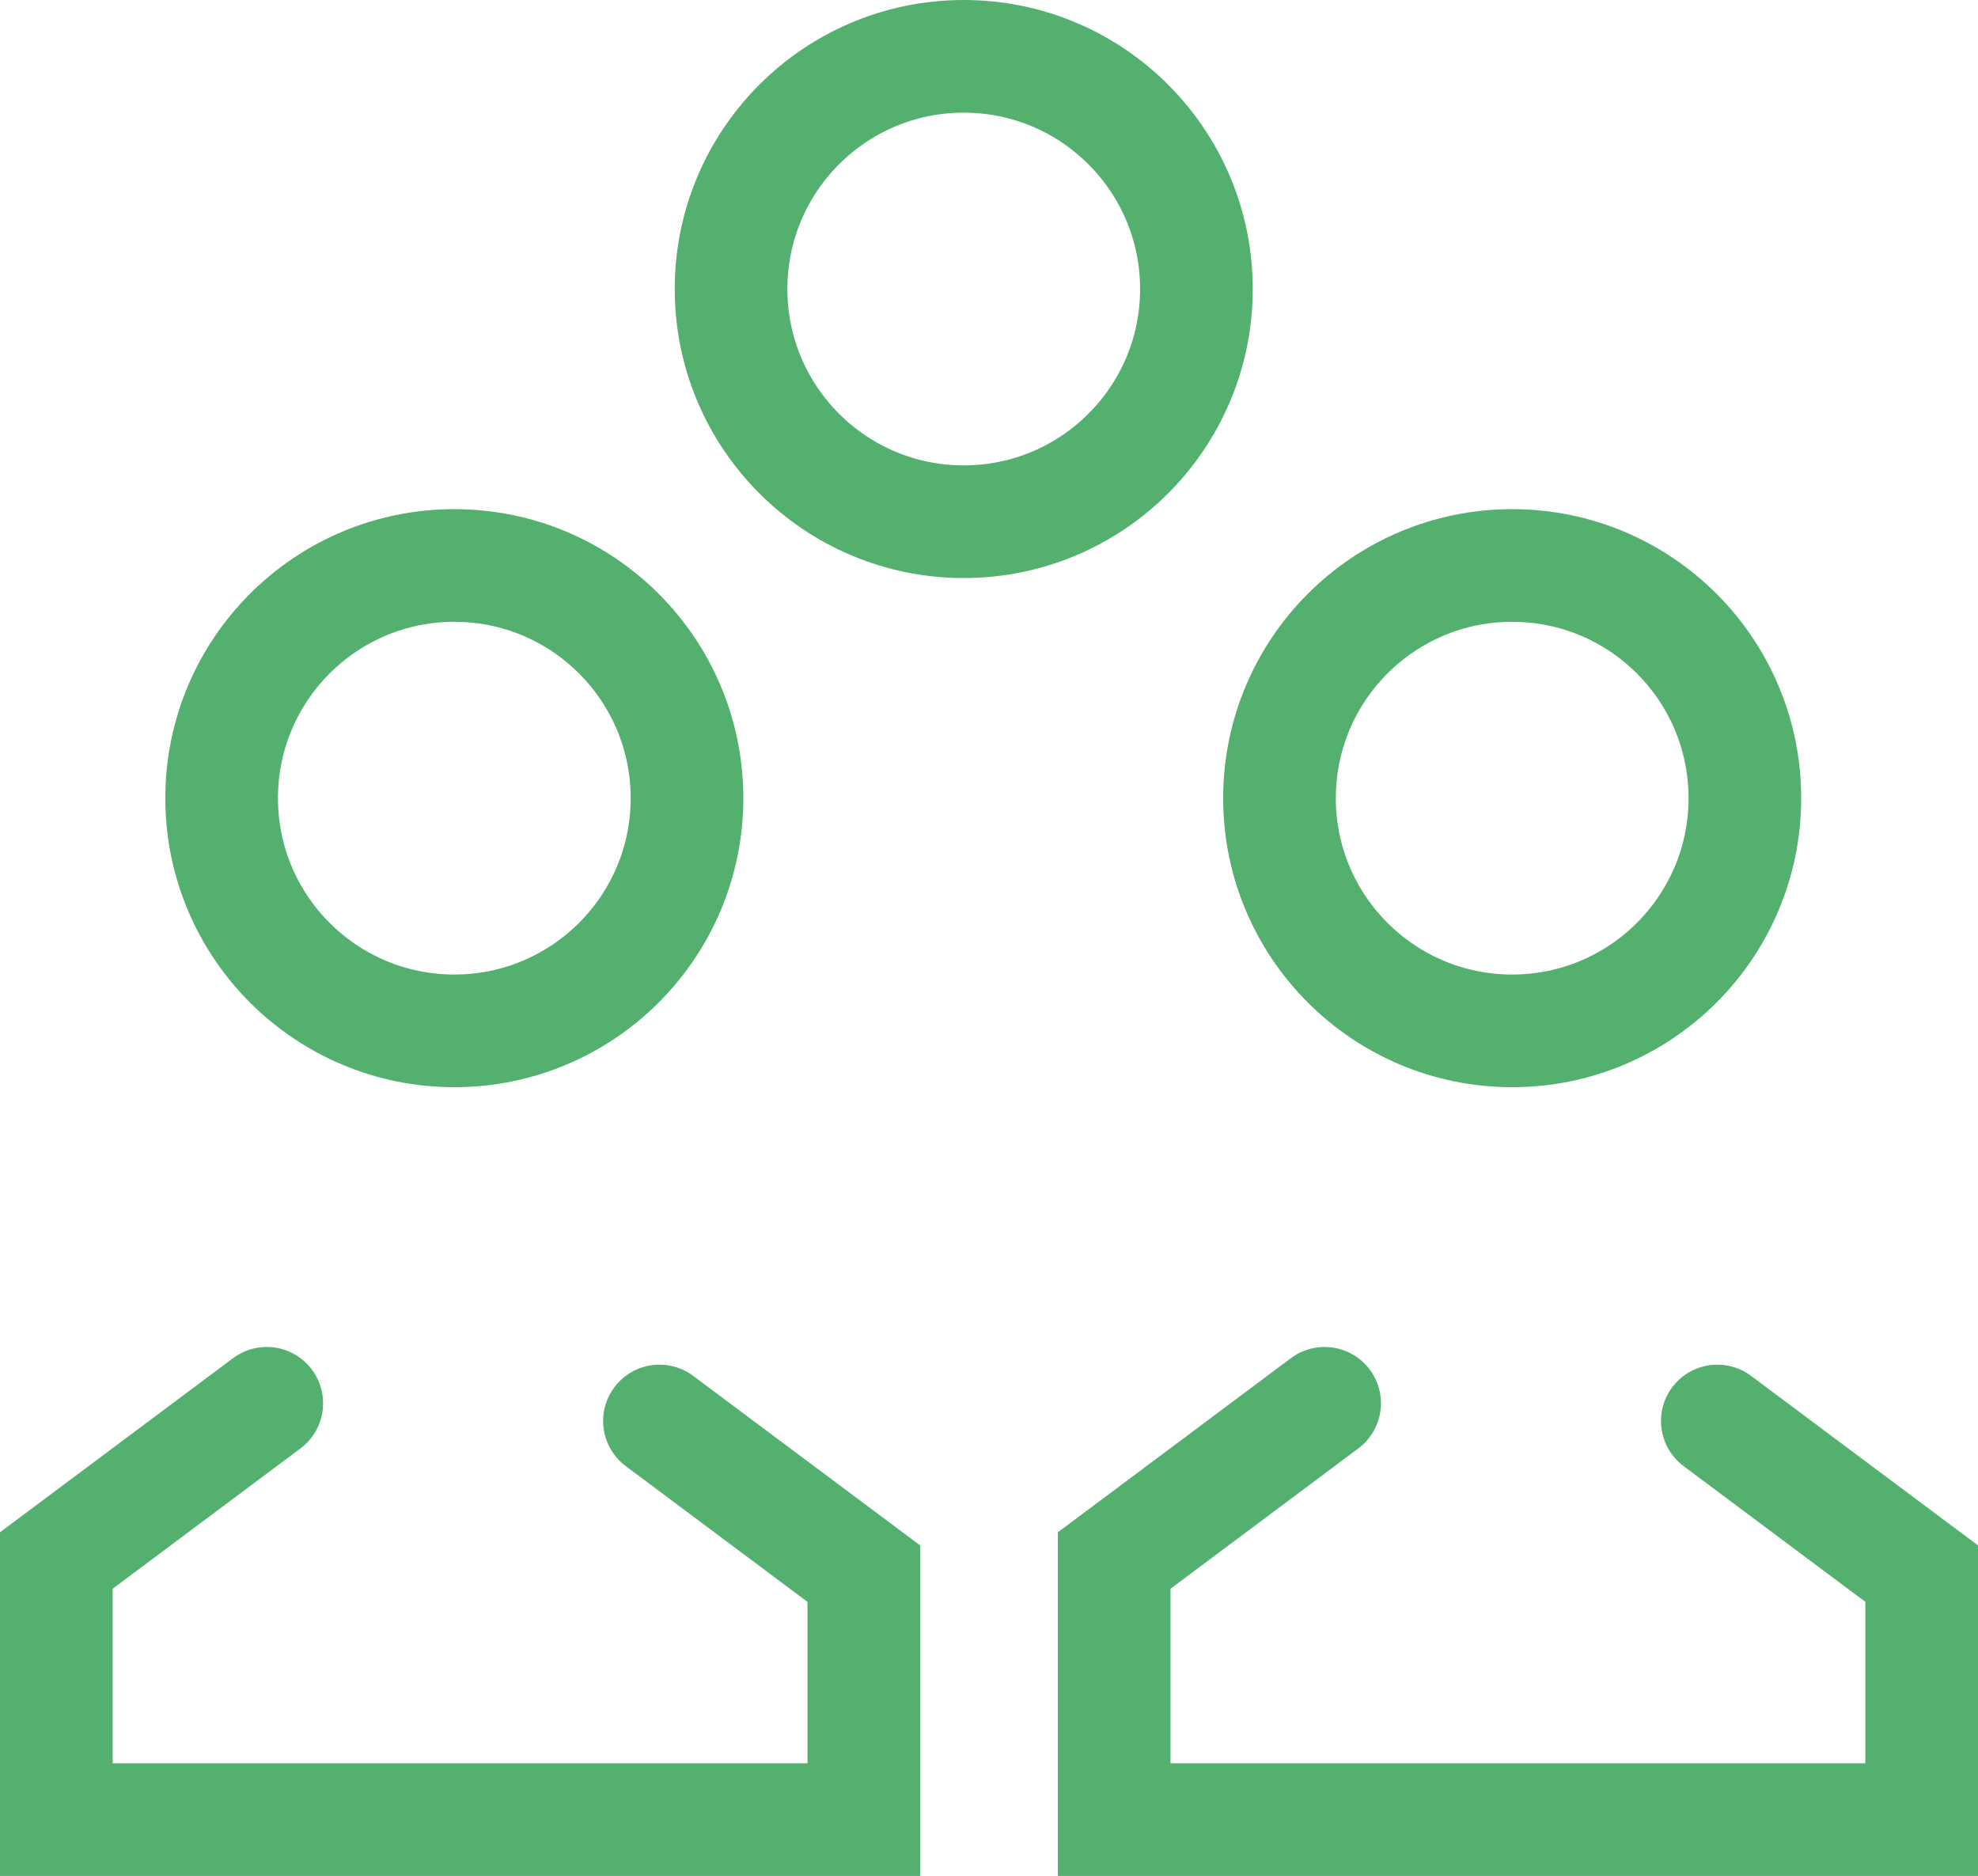 <svg xmlns="http://www.w3.org/2000/svg" width="35.117" height="33.304" viewBox="0 0 35.117 33.304"><defs><style>.a{fill:rgba(0,0,0,0);stroke:rgba(10,143,49,0.7);stroke-linecap:round;stroke-width:2px;}</style></defs><g transform="translate(-1263 -830.132)"><g transform="translate(1264 831.132)"><g transform="translate(0 9.039)"><path class="a" d="M191.77,37.964l-3.736,2.791v4.6H202.37V40.988l-3.628-2.71" transform="translate(-188.034 -23.09)"/><circle class="a" cx="4.131" cy="4.131" r="4.131" transform="translate(2.935)"/></g><g transform="translate(18.781 9.039)"><path class="a" d="M191.77,37.964l-3.736,2.791v4.6H202.37V40.988l-3.628-2.71" transform="translate(-188.034 -23.09)"/><circle class="a" cx="4.131" cy="4.131" r="4.131" transform="translate(2.935)"/></g><g transform="translate(11.979)"><circle class="a" cx="4.131" cy="4.131" r="4.131" transform="translate(0)"/></g></g></g></svg>